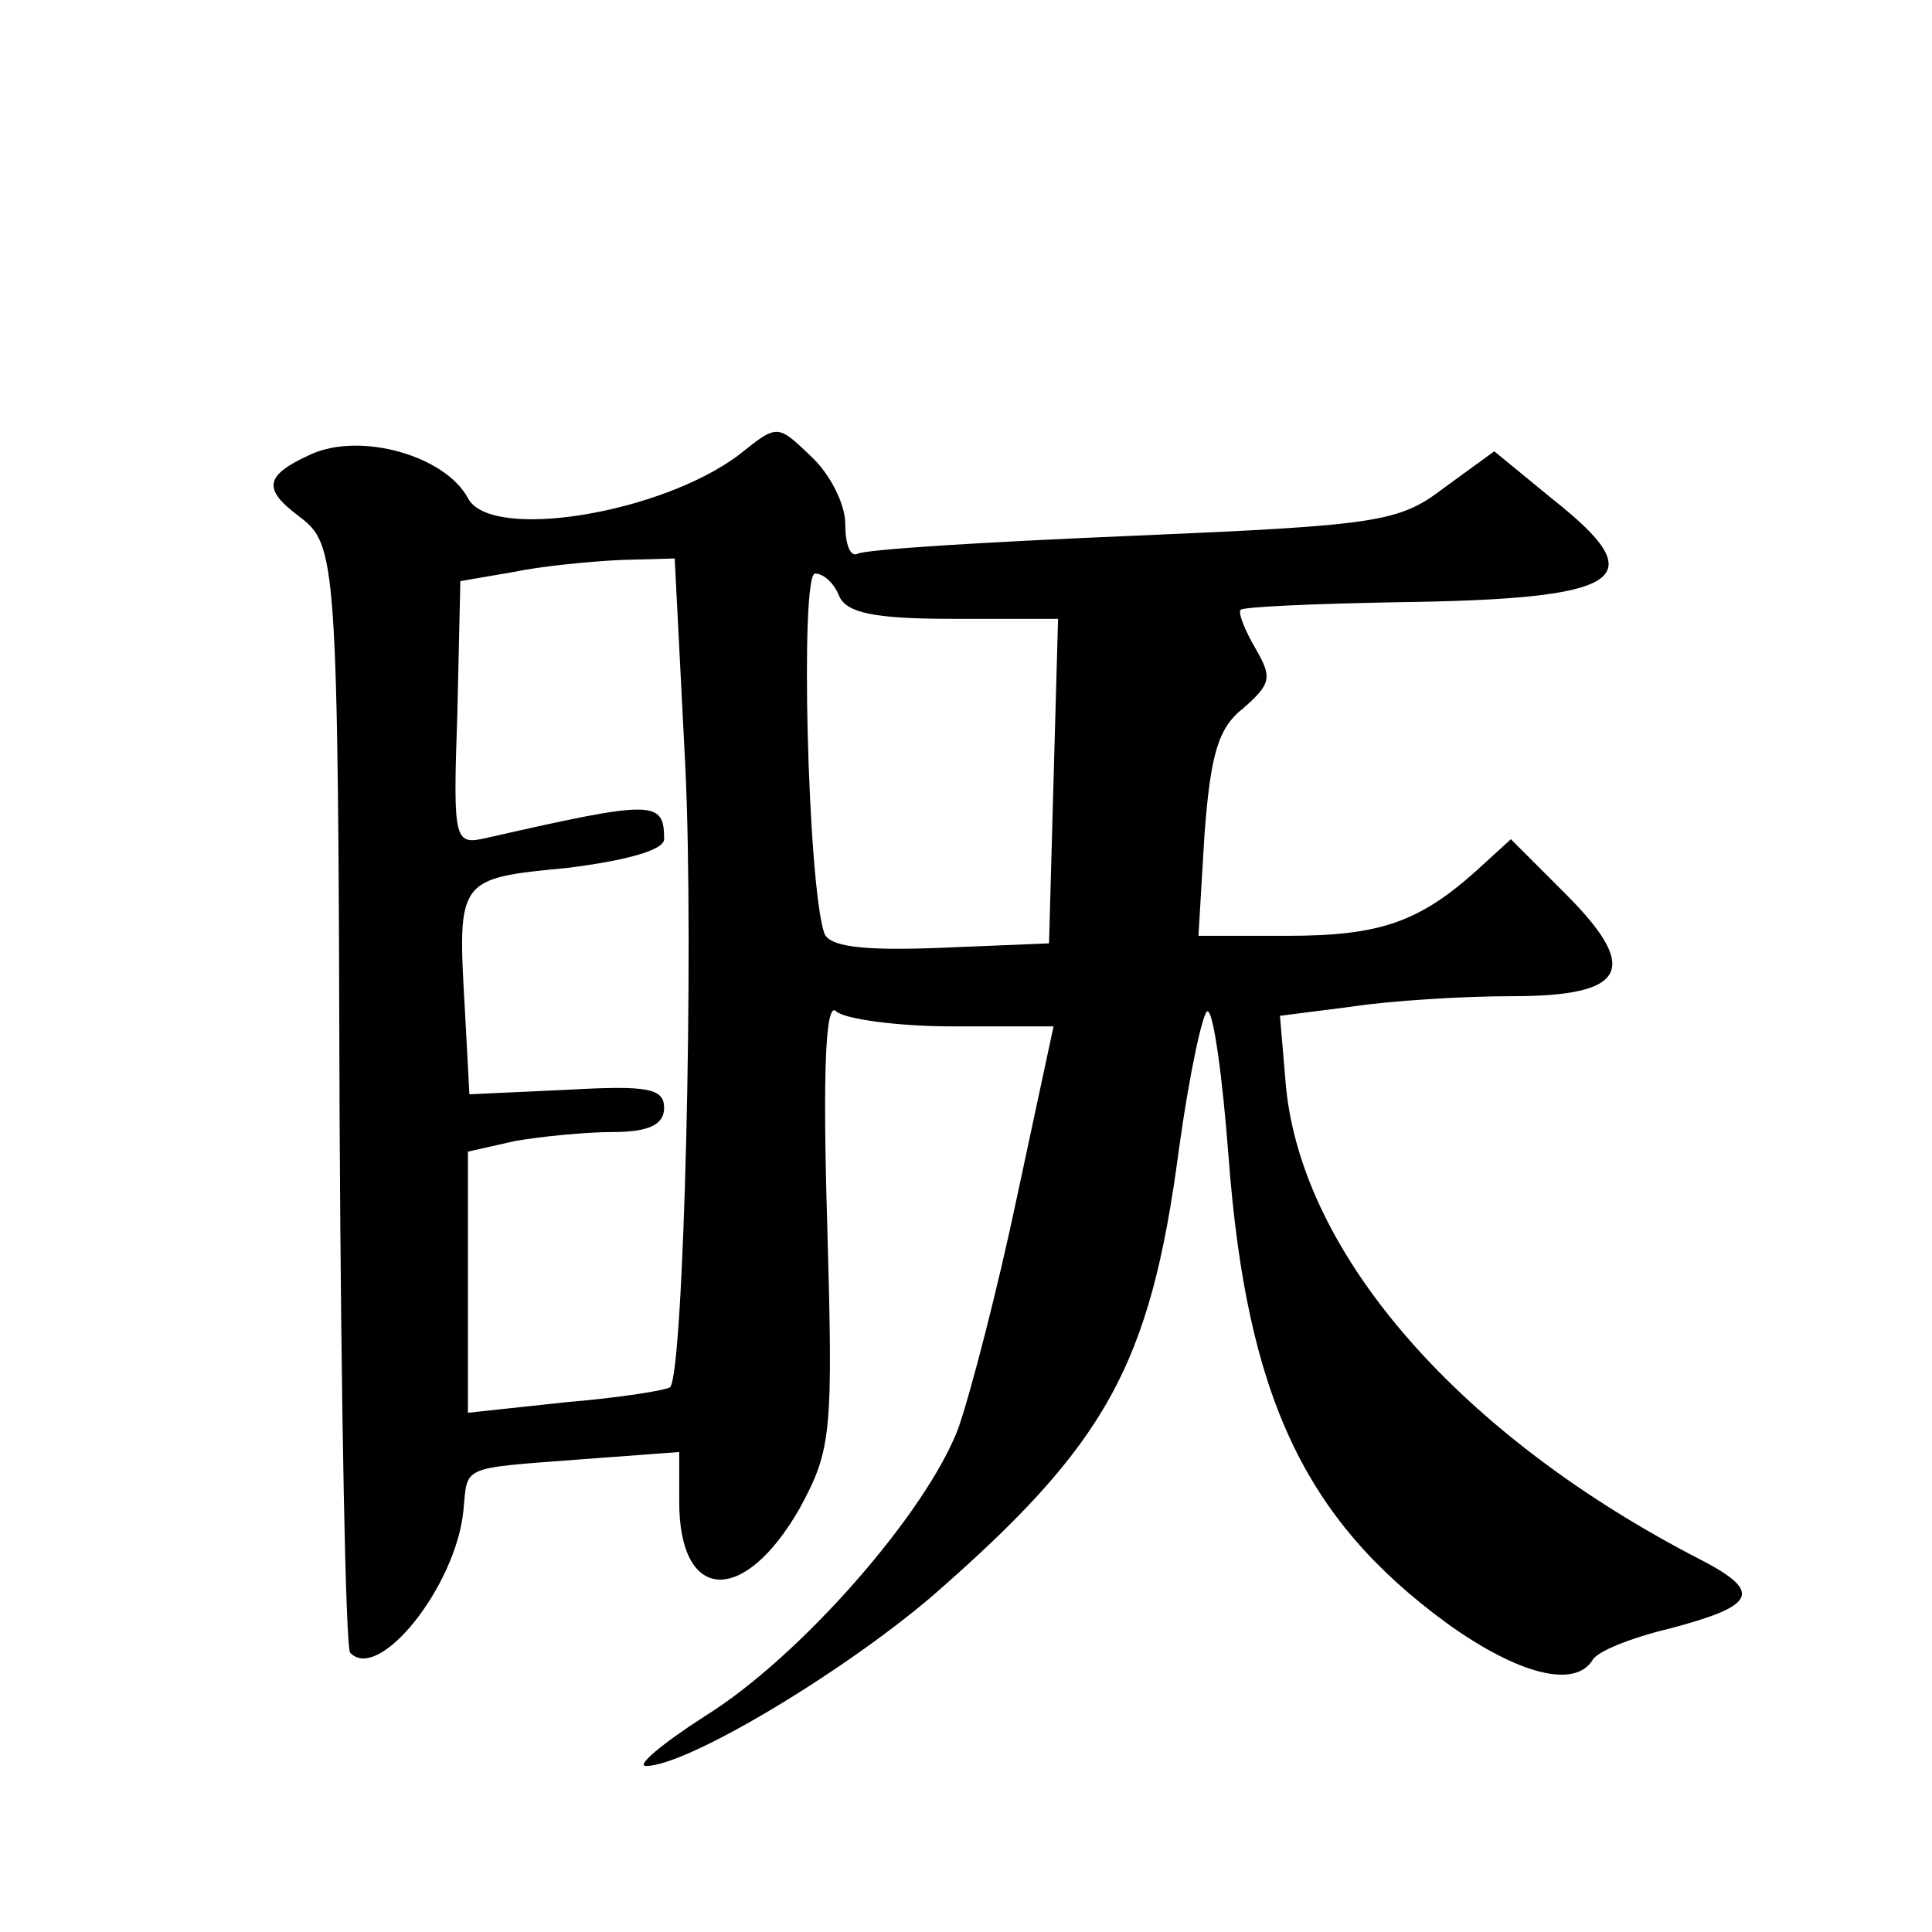 <?xml version="1.0" standalone="no"?>
<!DOCTYPE svg PUBLIC "-//W3C//DTD SVG 20010904//EN"
 "http://www.w3.org/TR/2001/REC-SVG-20010904/DTD/svg10.dtd">
<svg version="1.0" xmlns="http://www.w3.org/2000/svg"
 width="128pt" height="128pt" viewBox="0 0 128 128"
 preserveAspectRatio="xMidYMid meet">
<g transform="translate(0,128) scale(0.1,-0.1)"
fill="#0" stroke="none">
<path d="M490 979 c-51 -39 -165 -58 -180 -29 -15 28 -71 44 -104 29 -31 -14 -32
-23 -8 -41 25 -19 26 -25 27 -400 1 -191 4 -350 7 -353 19 -20 70 44 75 94 3 30
-3 28 76 34 l67 5 0 -33 c0 -67 43 -69 80 -4 21 39 22 49 18 190 -3 100 -1 146
6 139 5 -5 40 -10 77 -10 l67 0 -24 -112 c-13 -62 -31 -131 -39 -154 -21 -56 -105
-152 -168 -191 -28 -18 -46 -33 -39 -33 27 0 129 61 189 112 116 101 145 153 164
296 7 51 16 92 19 92 4 0 10 -44 14 -97 12 -158 50 -239 144 -308 47 -34 85 -44
97 -25 3 6 26 15 51 21 57 15 62 24 22 45 -160 82 -265 202 -276 314 l-4 47 47
6 c26 4 74 7 107 7 76 0 85 18 35 68 l-36 36 -23 -21 c-38 -34 -64 -43 -125 -43
l-59 0 4 67 c4 53 9 71 26 84 18 16 19 20 8 39 -7 12 -12 24 -10 26 2 2 49 4 103
5 152 2 171 15 104 68 l-39 32 -33 -24 c-30 -23 -43 -25 -207 -32 -96 -4 -178 -9
-182 -12 -5 -2 -8 7 -8 20 0 13 -10 33 -23 45 -22 21 -22 21 -47 1z m-36 -206 c6
-123 -1 -402 -10 -412 -2 -2 -33 -7 -69 -10 l-65 -7 0 87 0 86 31 7 c17 3 47 6
65 6 24 0 34 5 34 16 0 13 -11 15 -64 12 l-65 -3 -3 56 c-5 87 -5 87 68 94 40 5
64 12 64 19 0 26 -7 26 -117 1 -22 -5 -23 -4 -20 82 l2 88 35 6 c19 4 51 7 71 8
l36 1 7 -137z m102 112 c5 -11 23 -15 75 -15 l70 0 -3 -107 -3 -108 -73 -3 c-52
-2 -73 1 -76 10 -11 34 -16 238 -6 238 6 0 13 -7 16 -15z"/>
</g>
</svg>
